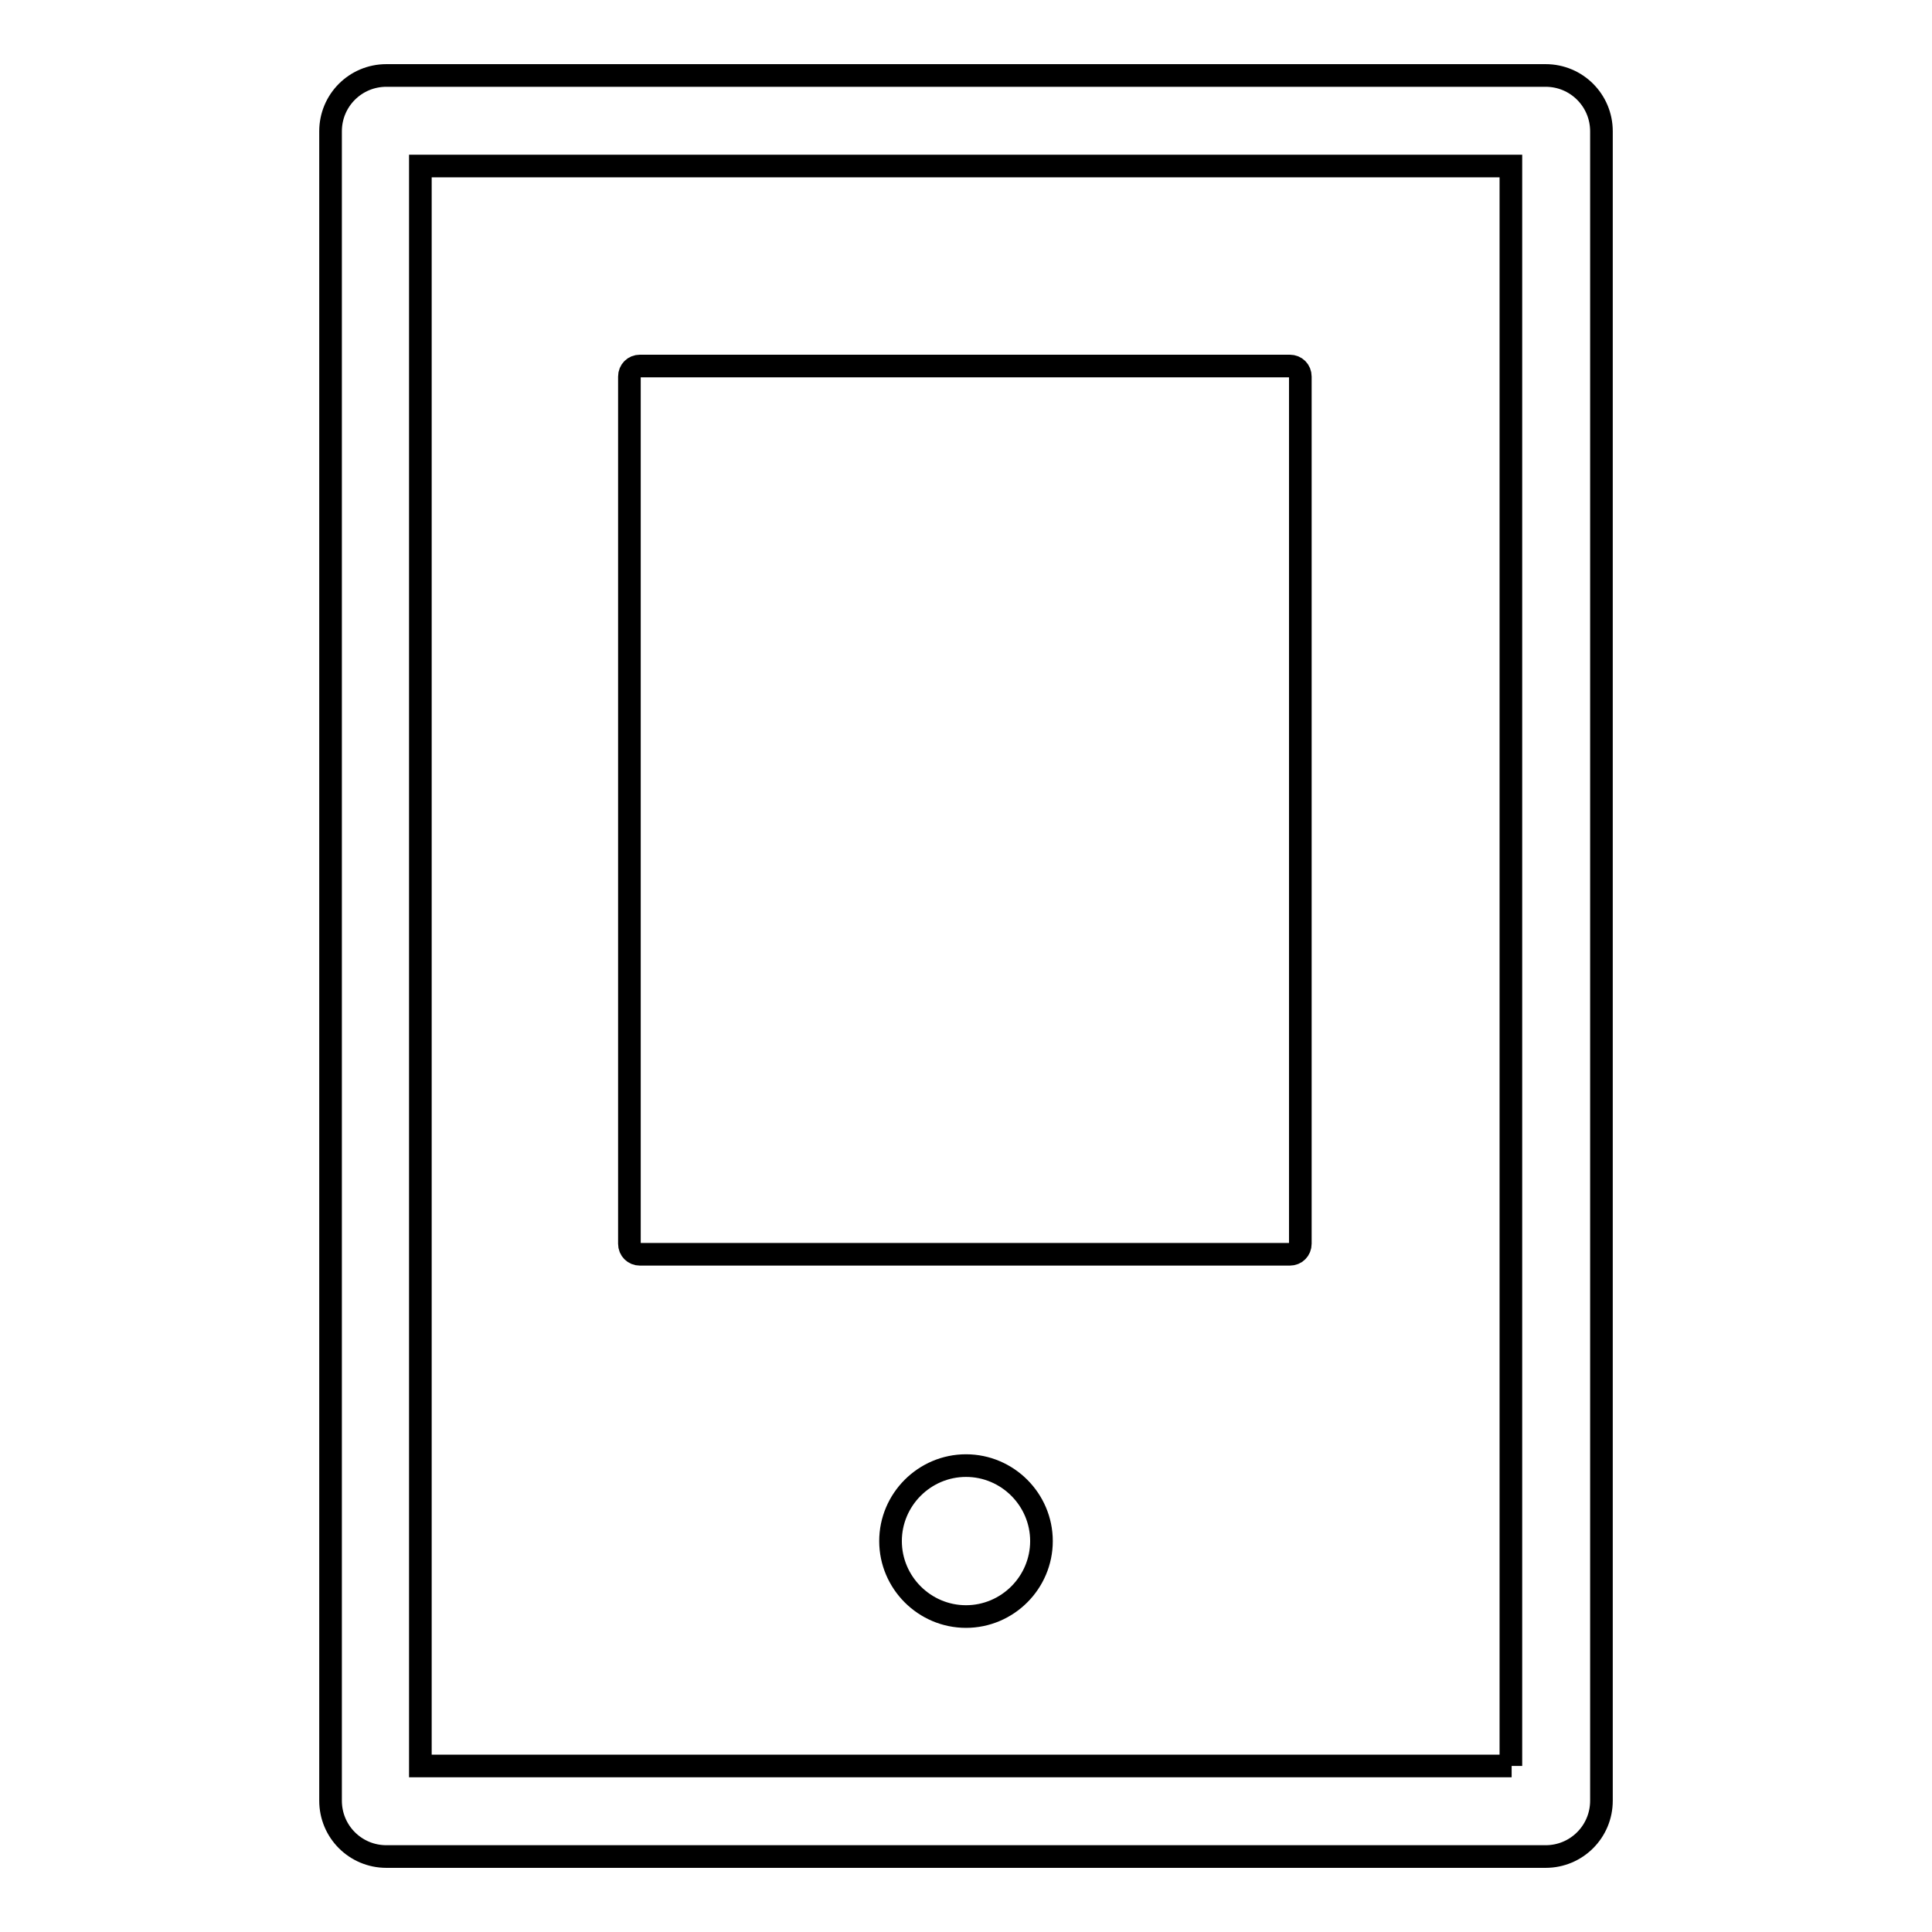 <?xml version="1.0" encoding="utf-8"?>
<!-- Svg Vector Icons : http://www.onlinewebfonts.com/icon -->
<!DOCTYPE svg PUBLIC "-//W3C//DTD SVG 1.1//EN" "http://www.w3.org/Graphics/SVG/1.1/DTD/svg11.dtd">
<svg version="1.1" xmlns="http://www.w3.org/2000/svg" xmlns:xlink="http://www.w3.org/1999/xlink" x="0px" y="0px" viewBox="0 0 256 256" enable-background="new 0 0 256 256" xml:space="preserve">
<g> <path stroke-width="3" fill-opacity="0" stroke="#000000"  d="M170.9,166.2H84.8c-0.8,0-1.4-0.6-1.4-1.4V49.9c0-0.8,0.6-1.4,1.4-1.4h86.1c0.8,0,1.4,0.6,1.4,1.4v114.9 C172.3,165.6,171.7,166.2,170.9,166.2z"/> <path stroke-width="3" fill-opacity="0" stroke="#000000"  d="M118,204.2c0,5.5,4.5,10,10,10s10-4.5,10-10c0-5.5-4.5-10-10-10S118,198.7,118,204.2z"/> <path stroke-width="3" fill-opacity="0" stroke="#000000"  d="M204.8,10H51.2c-4.1,0-7.4,3.3-7.4,7.4v221.2c0,4.1,3.3,7.4,7.4,7.4h153.6c4.1,0,7.4-3.3,7.4-7.4V17.4 C212.2,13.3,208.9,10,204.8,10z M200.3,234H55.7V22h144.5V234z"/></g>
</svg>